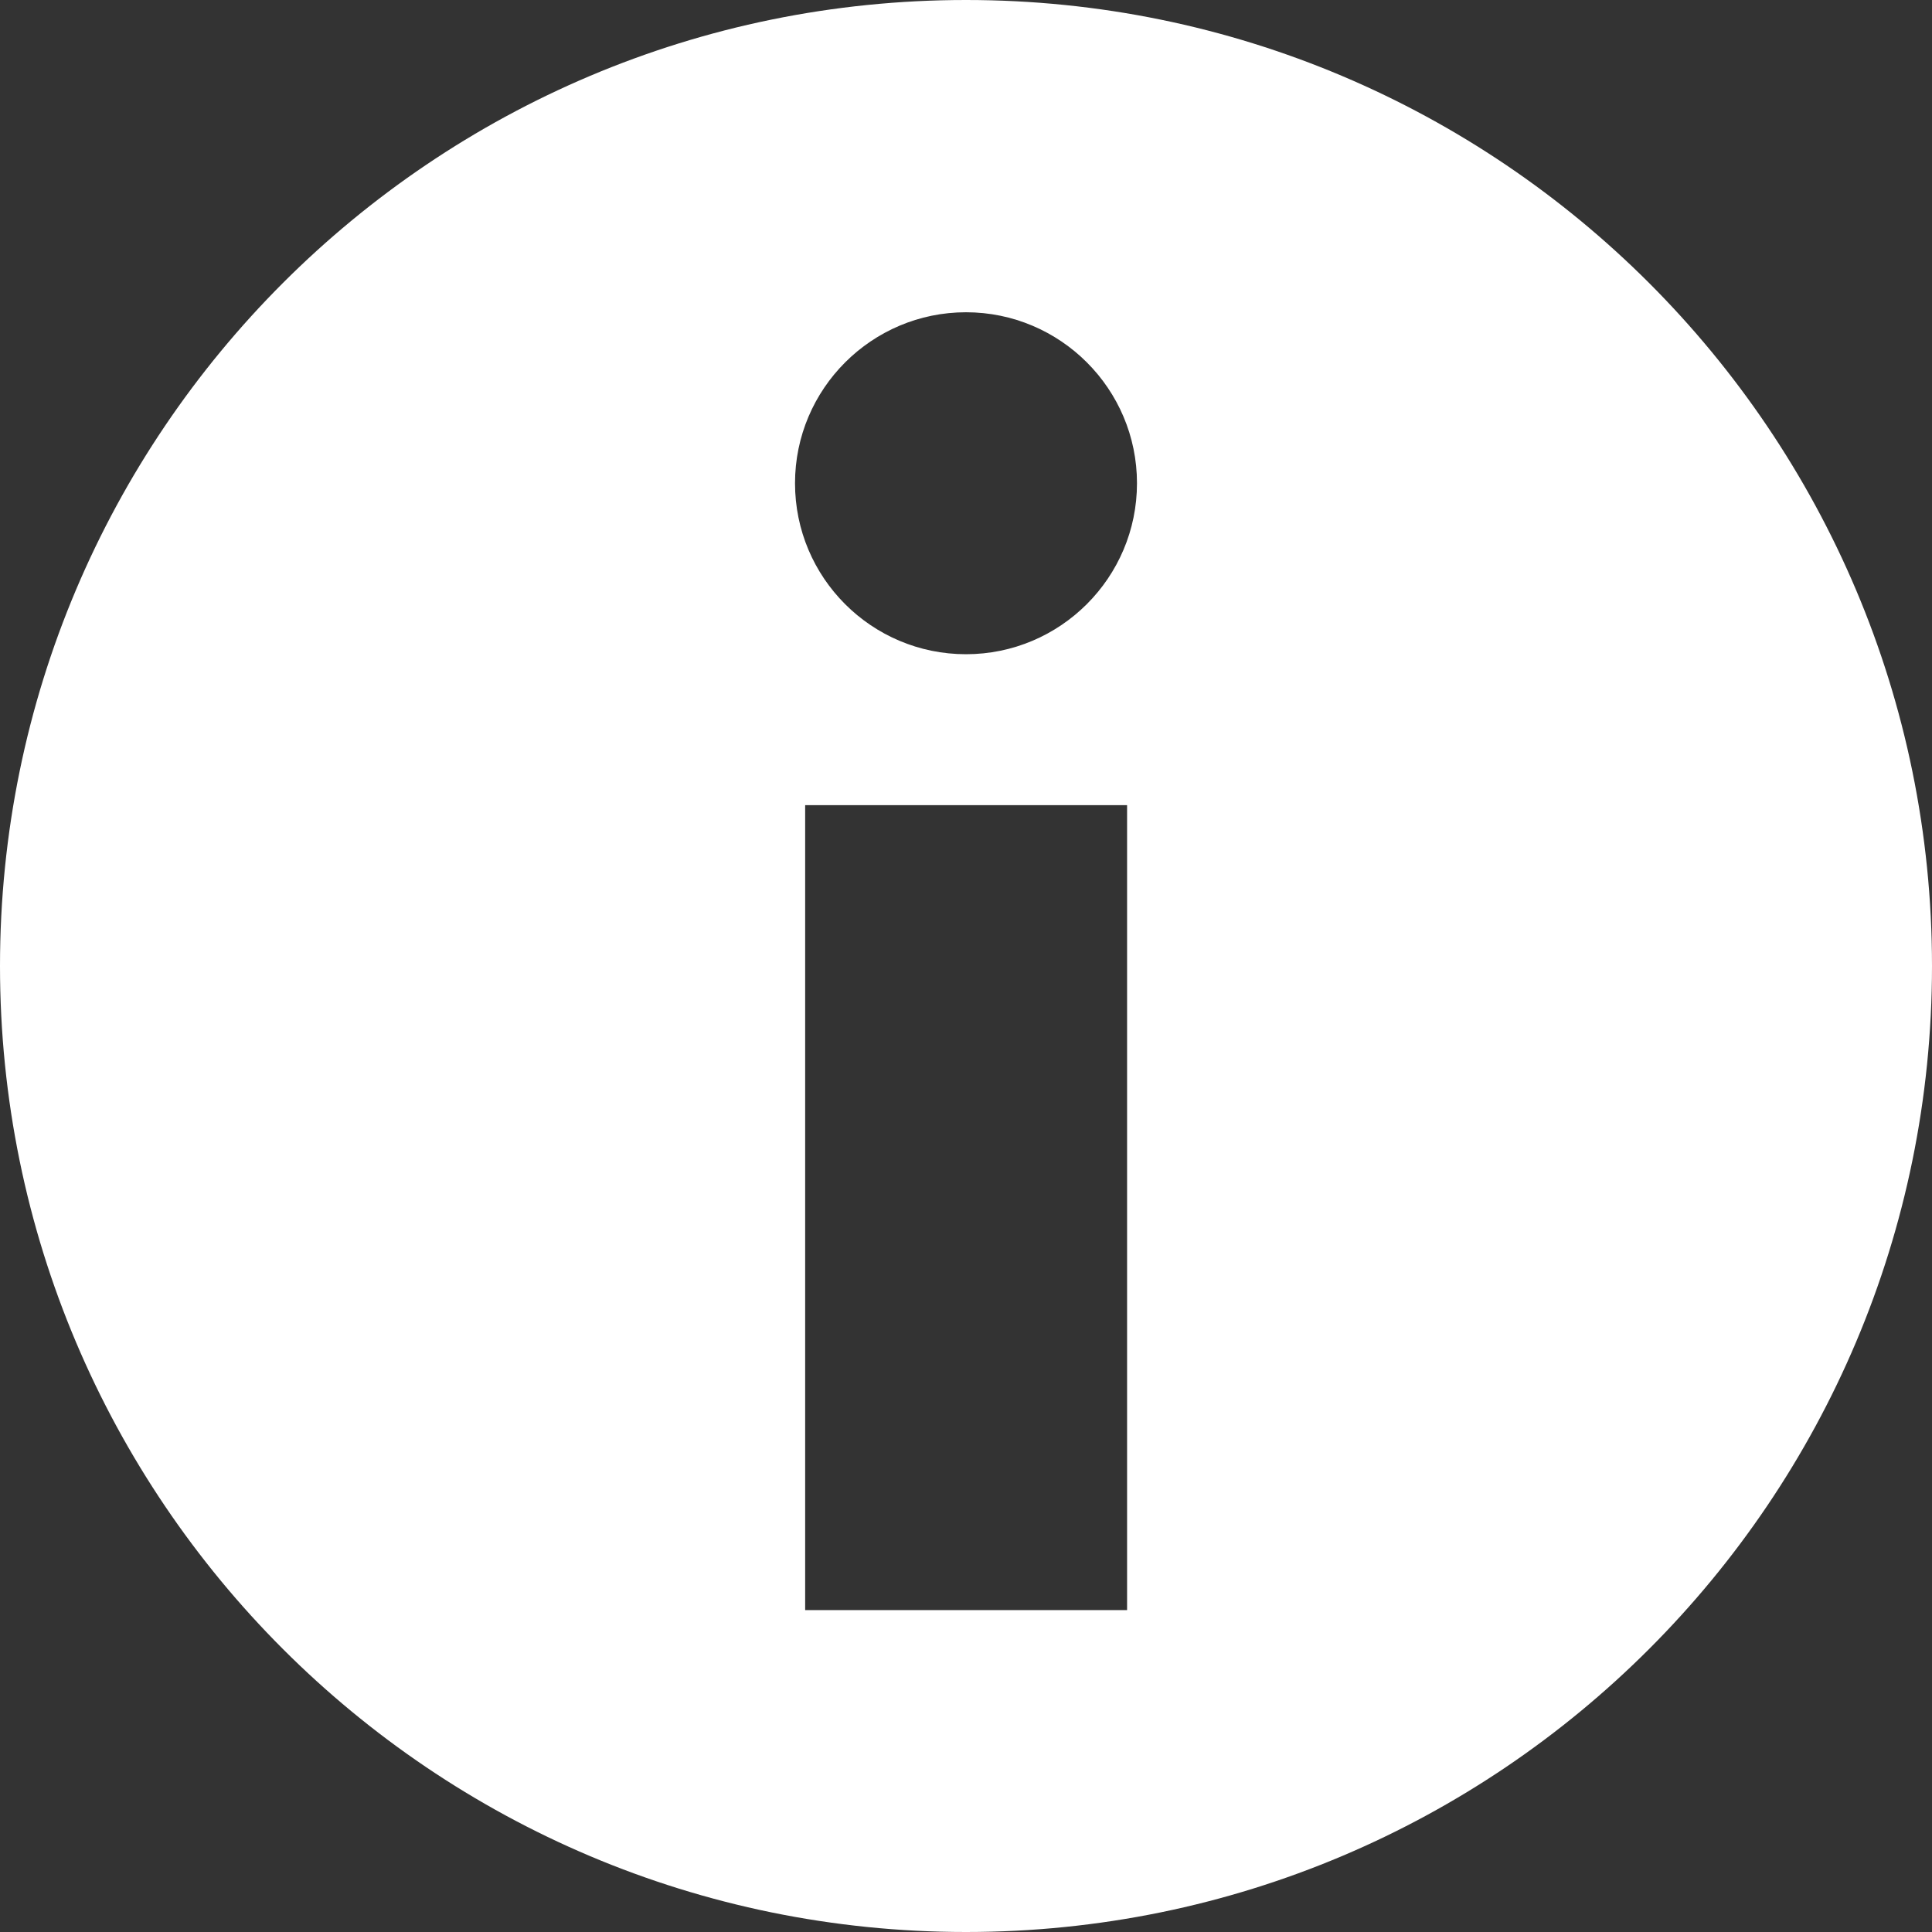 <?xml version="1.0" encoding="UTF-8"?>
<svg id="_レイヤー_2" data-name="レイヤー 2" xmlns="http://www.w3.org/2000/svg" viewBox="0 0 80 80">
  <rect x="0" y="0" width="80" height="80" fill="#333333" stroke="none"/>
  <defs>
    <style>
      .cls-1 {
        fill: #fff;
        stroke-width: 0px;
      }
    </style>
  </defs>
  <g id="contents">
    <path class="cls-1" d="m40,0C17.91,0,0,17.91,0,40s17.91,40,40,40,40-17.91,40-40S62.09,0,40,0Zm6.67,66.67h-13.33v-33.33h13.33v33.33Zm-6.67-39.58c-3.91,0-7.08-3.17-7.08-7.08s3.18-7.08,7.08-7.08,7.08,3.17,7.08,7.08-3.18,7.08-7.08,7.08Z"/>
  </g>
</svg>